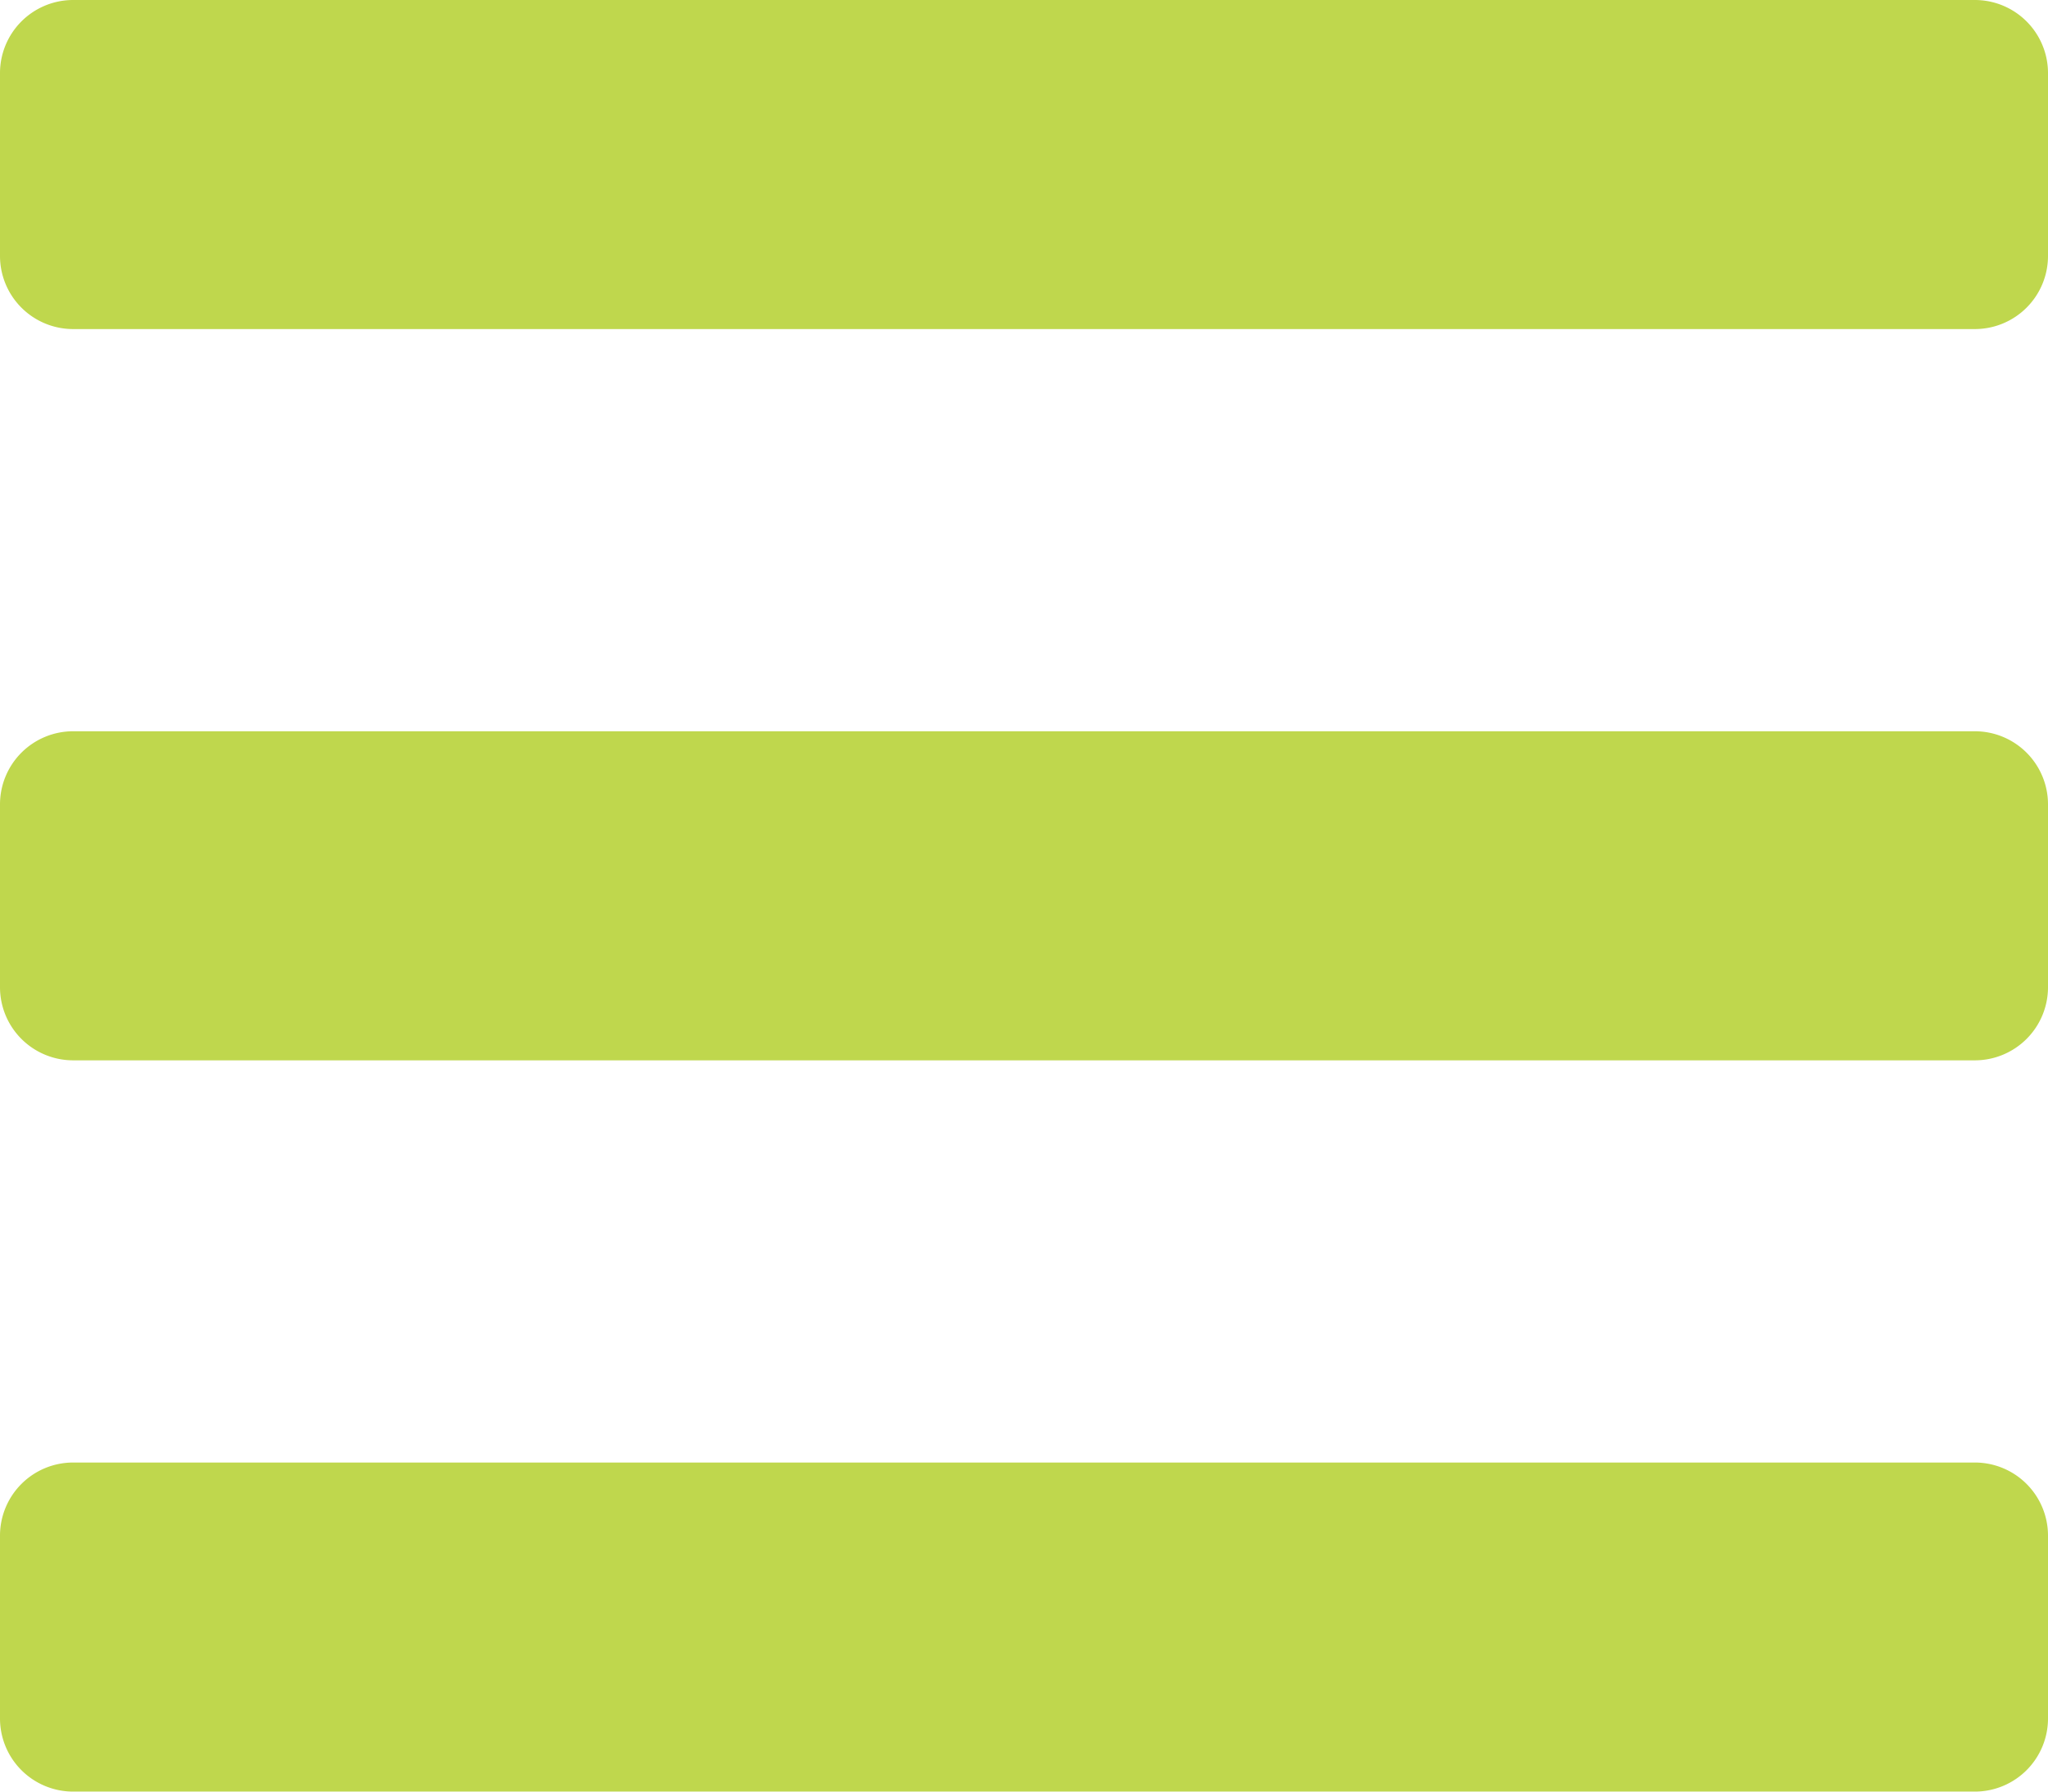<svg data-name="Layer 1" xmlns="http://www.w3.org/2000/svg" viewBox="0 0 448 392"><path d="M16 72h416a16 16 0 0016-16V16a16 16 0 00-16-16H16A16 16 0 000 16v40a16 16 0 0016 16zm0 160h416a16 16 0 0016-16v-40a16 16 0 00-16-16H16a16 16 0 00-16 16v40a16 16 0 0016 16zm0 160h416a16 16 0 0016-16v-40a16 16 0 00-16-16H16a16 16 0 00-16 16v40a16 16 0 0016 16z" fill="#bfd74d"/></svg>